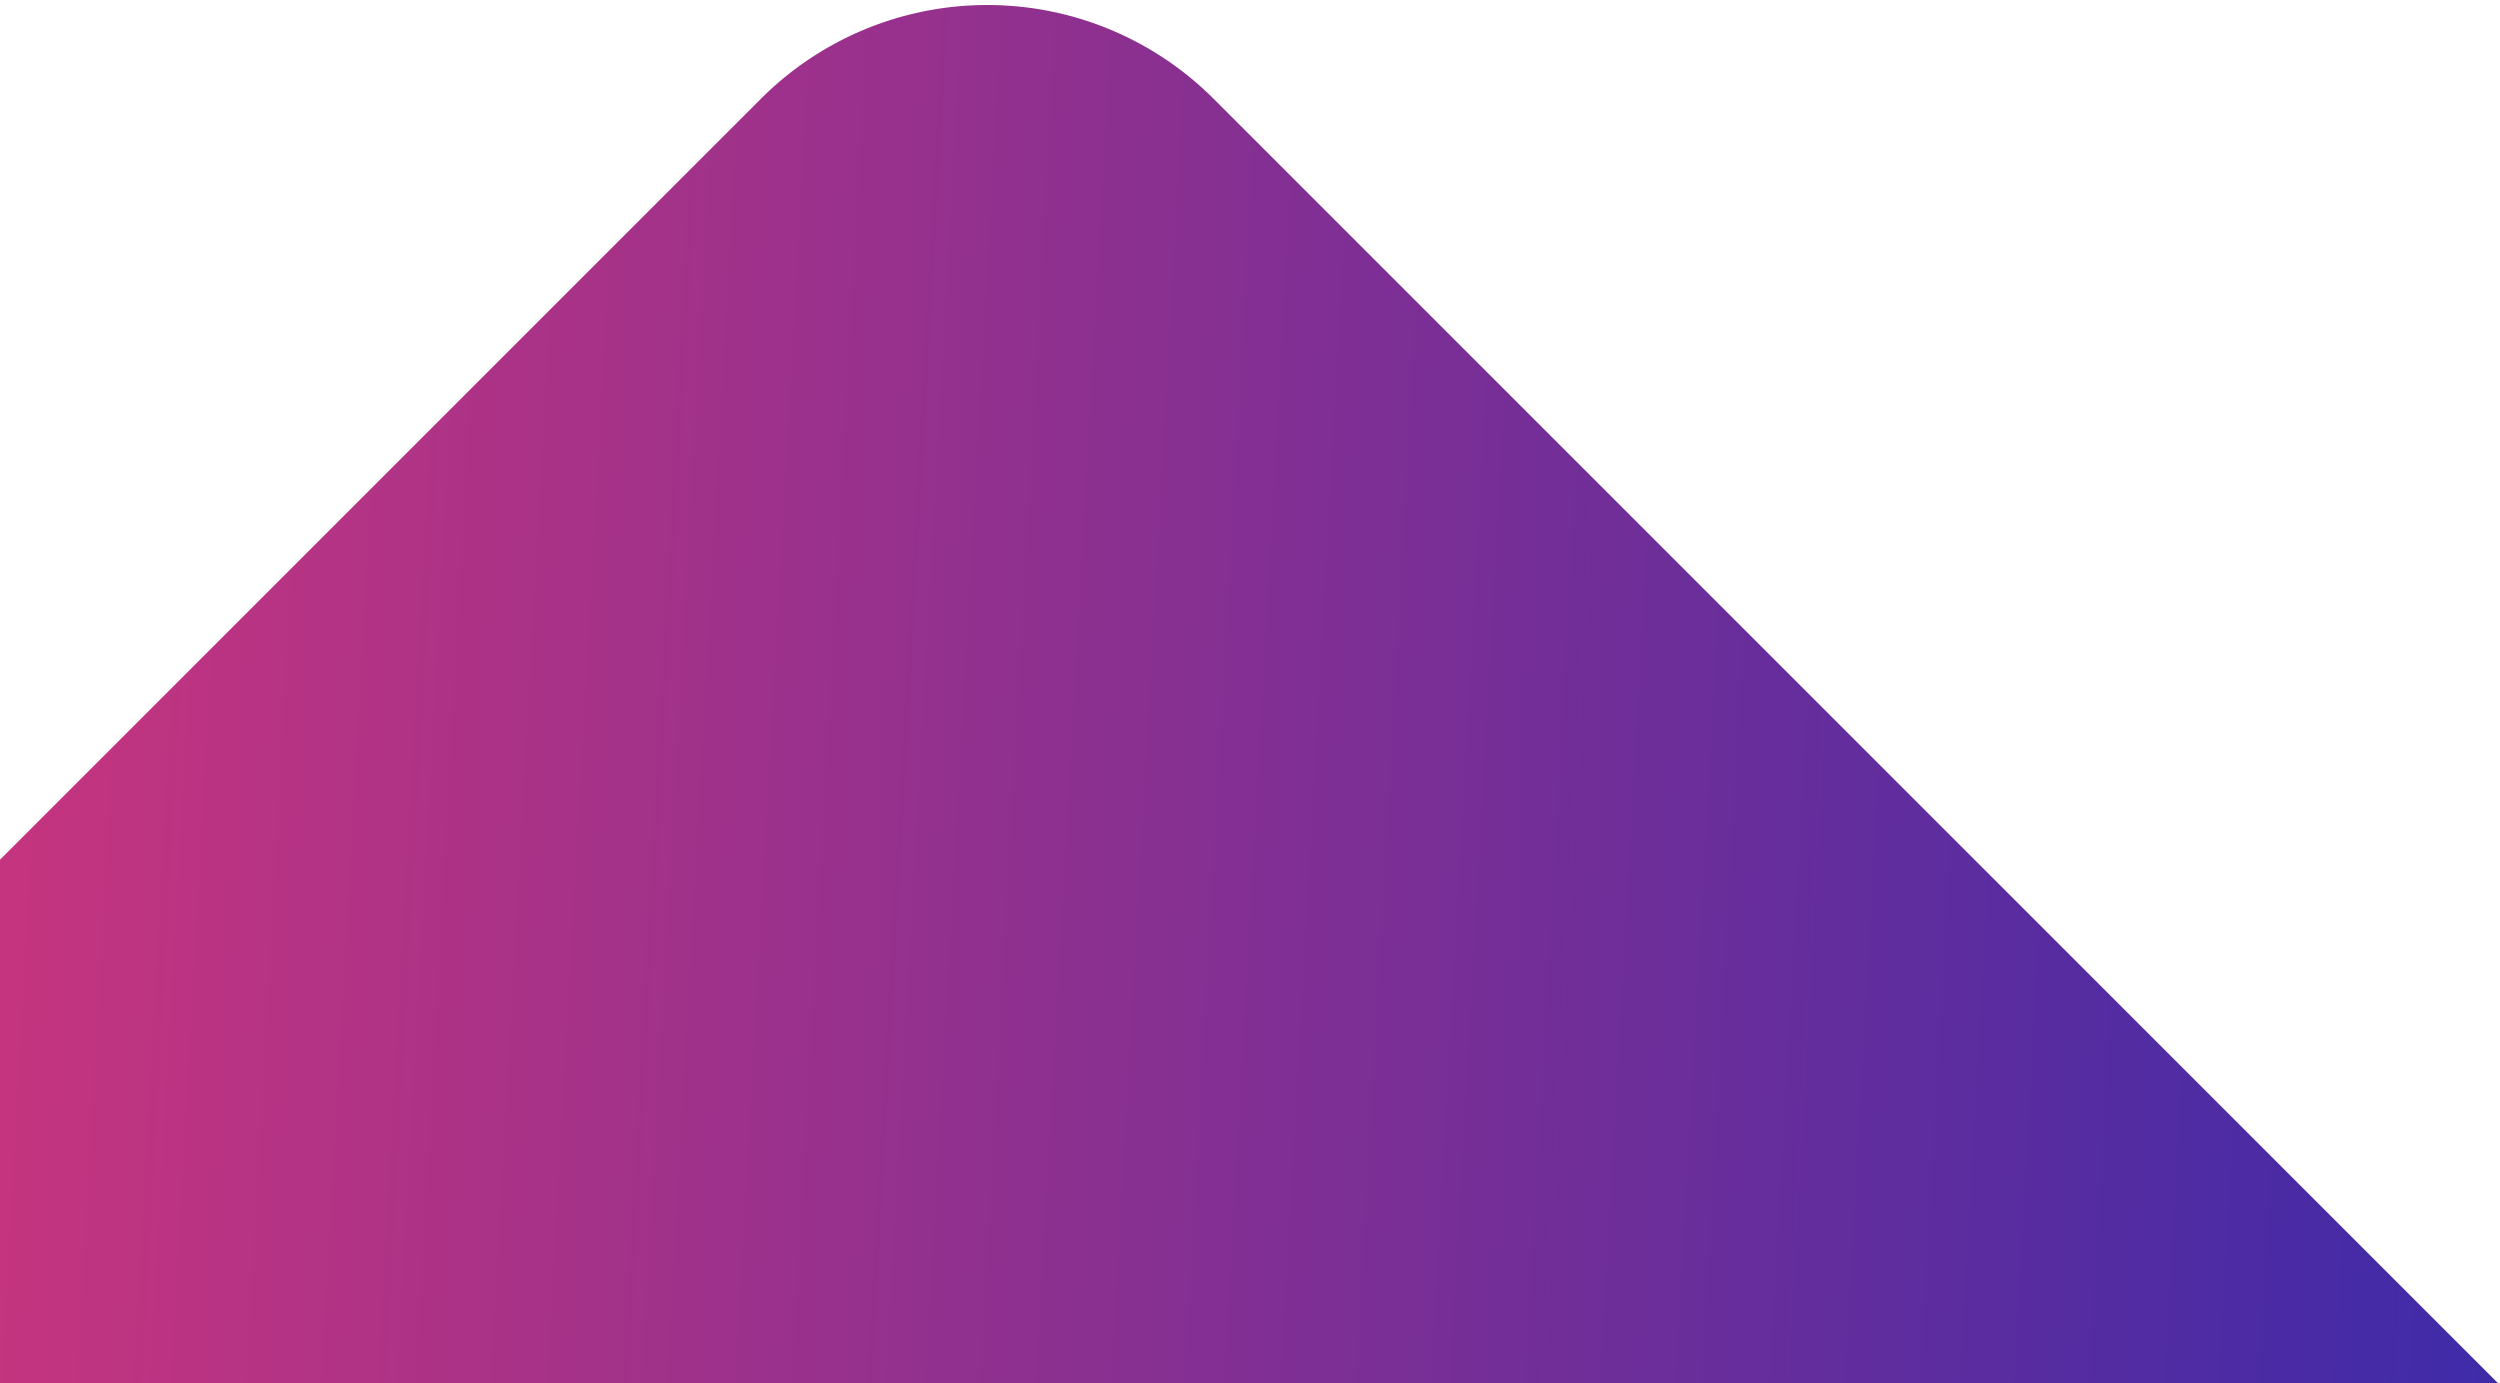 <svg xmlns="http://www.w3.org/2000/svg" xmlns:xlink="http://www.w3.org/1999/xlink" width="985" height="545" viewBox="0 0 985 545">
  <defs>
    <clipPath id="clip-path">
      <rect id="Rectangle_515" data-name="Rectangle 515" width="985" height="545" transform="translate(0 -0.214)" fill="#fff" stroke="#707070" stroke-width="1"/>
    </clipPath>
    <linearGradient id="linear-gradient" x1="0.822" y1="0.947" x2="0.064" y2="0.1" gradientUnits="objectBoundingBox">
      <stop offset="0" stop-color="#de3677"/>
      <stop offset="1" stop-color="#392aaa"/>
    </linearGradient>
  </defs>
  <g id="Groupe_de_masques_30" data-name="Groupe de masques 30" transform="translate(0 0.214)" clip-path="url(#clip-path)">
    <path id="Tracé_6251" data-name="Tracé 6251" d="M126.1,1051.642h945.721L0,0V925.546A126.1,126.1,0,0,0,126.1,1051.642Z" transform="translate(1132.601 693.151) rotate(135)" fill="url(#linear-gradient)"/>
  </g>
</svg>
